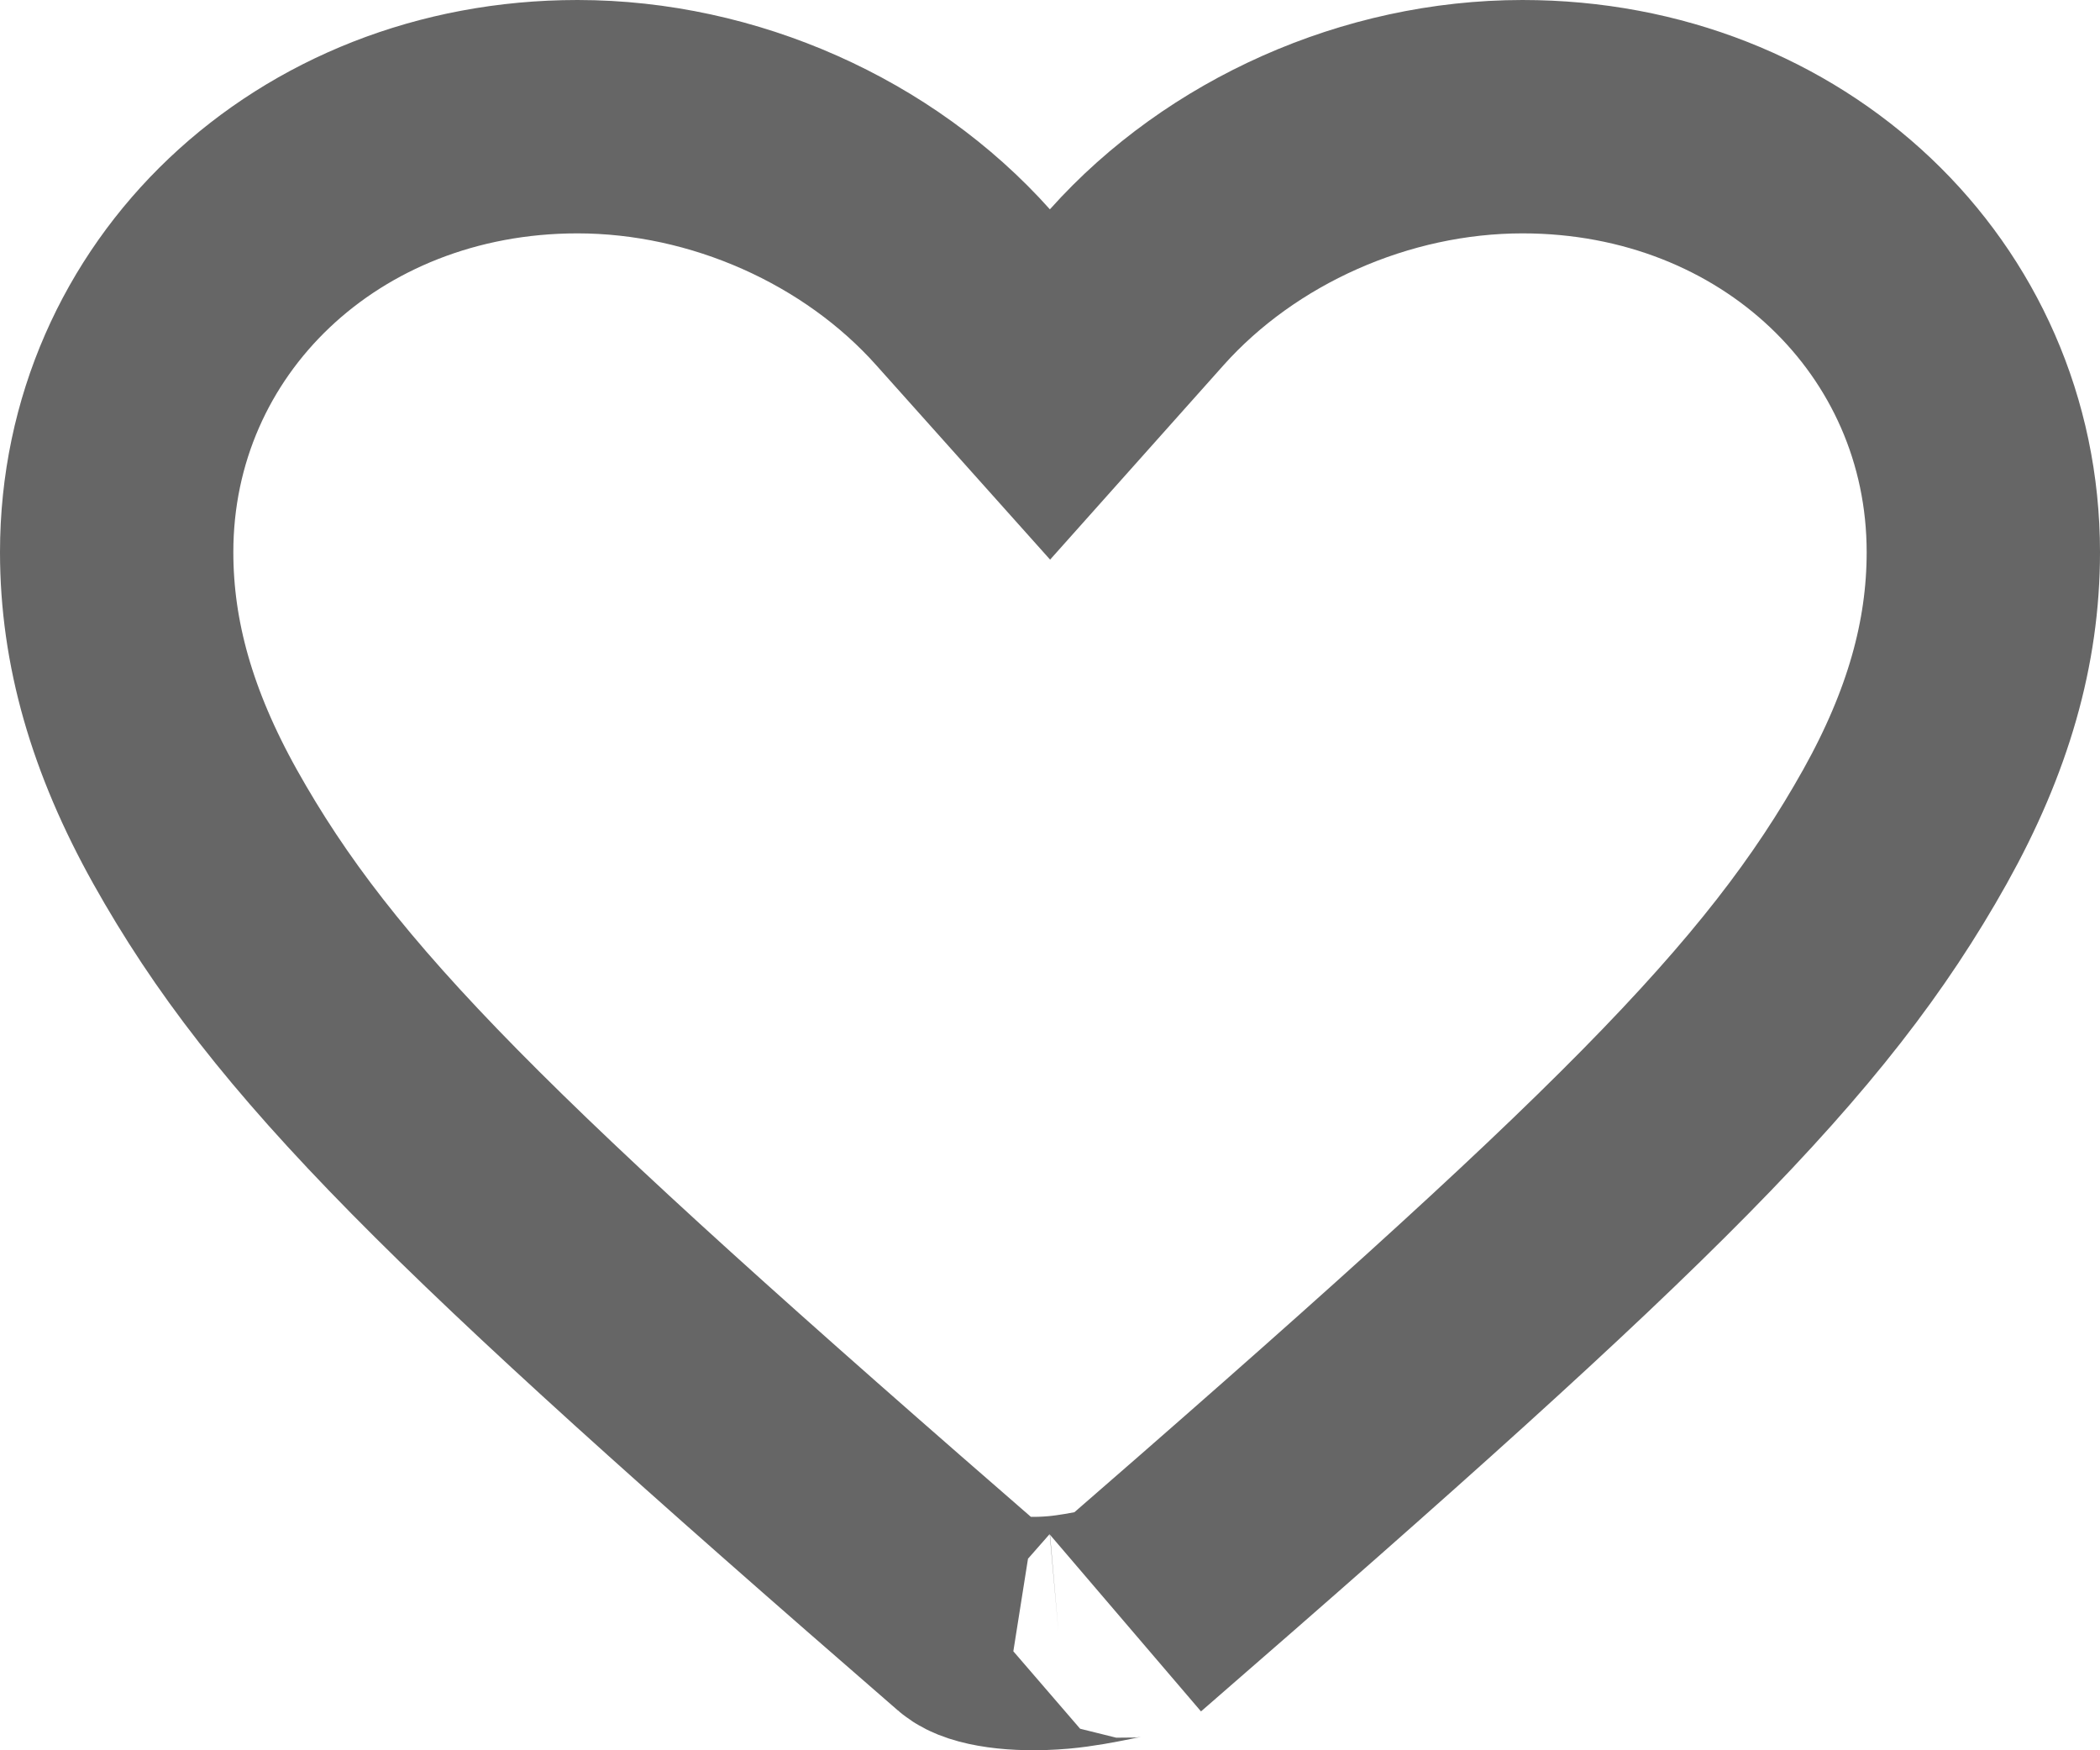 <svg width="18" height="15" viewBox="0 0 18 15" xmlns="http://www.w3.org/2000/svg"><title>Shape</title><path d="M9.745 2.46L9 3.295l-.745-.833C7.446 1.556 6.205 1 4.95 1 2.716 1 1 2.64 1 4.732c0 .779.218 1.54.672 2.353.935 1.67 2.317 3.033 6.678 6.817.078.068.355.12.723.088.301-.027.615-.12.577-.088 4.36-3.784 5.743-5.147 6.678-6.817.454-.812.672-1.574.672-2.353C17 2.641 15.284 1 13.05 1c-1.256 0-2.496.556-3.305 1.46z" stroke-width="2" stroke="#666" fill="none" fill-rule="evenodd"/></svg>